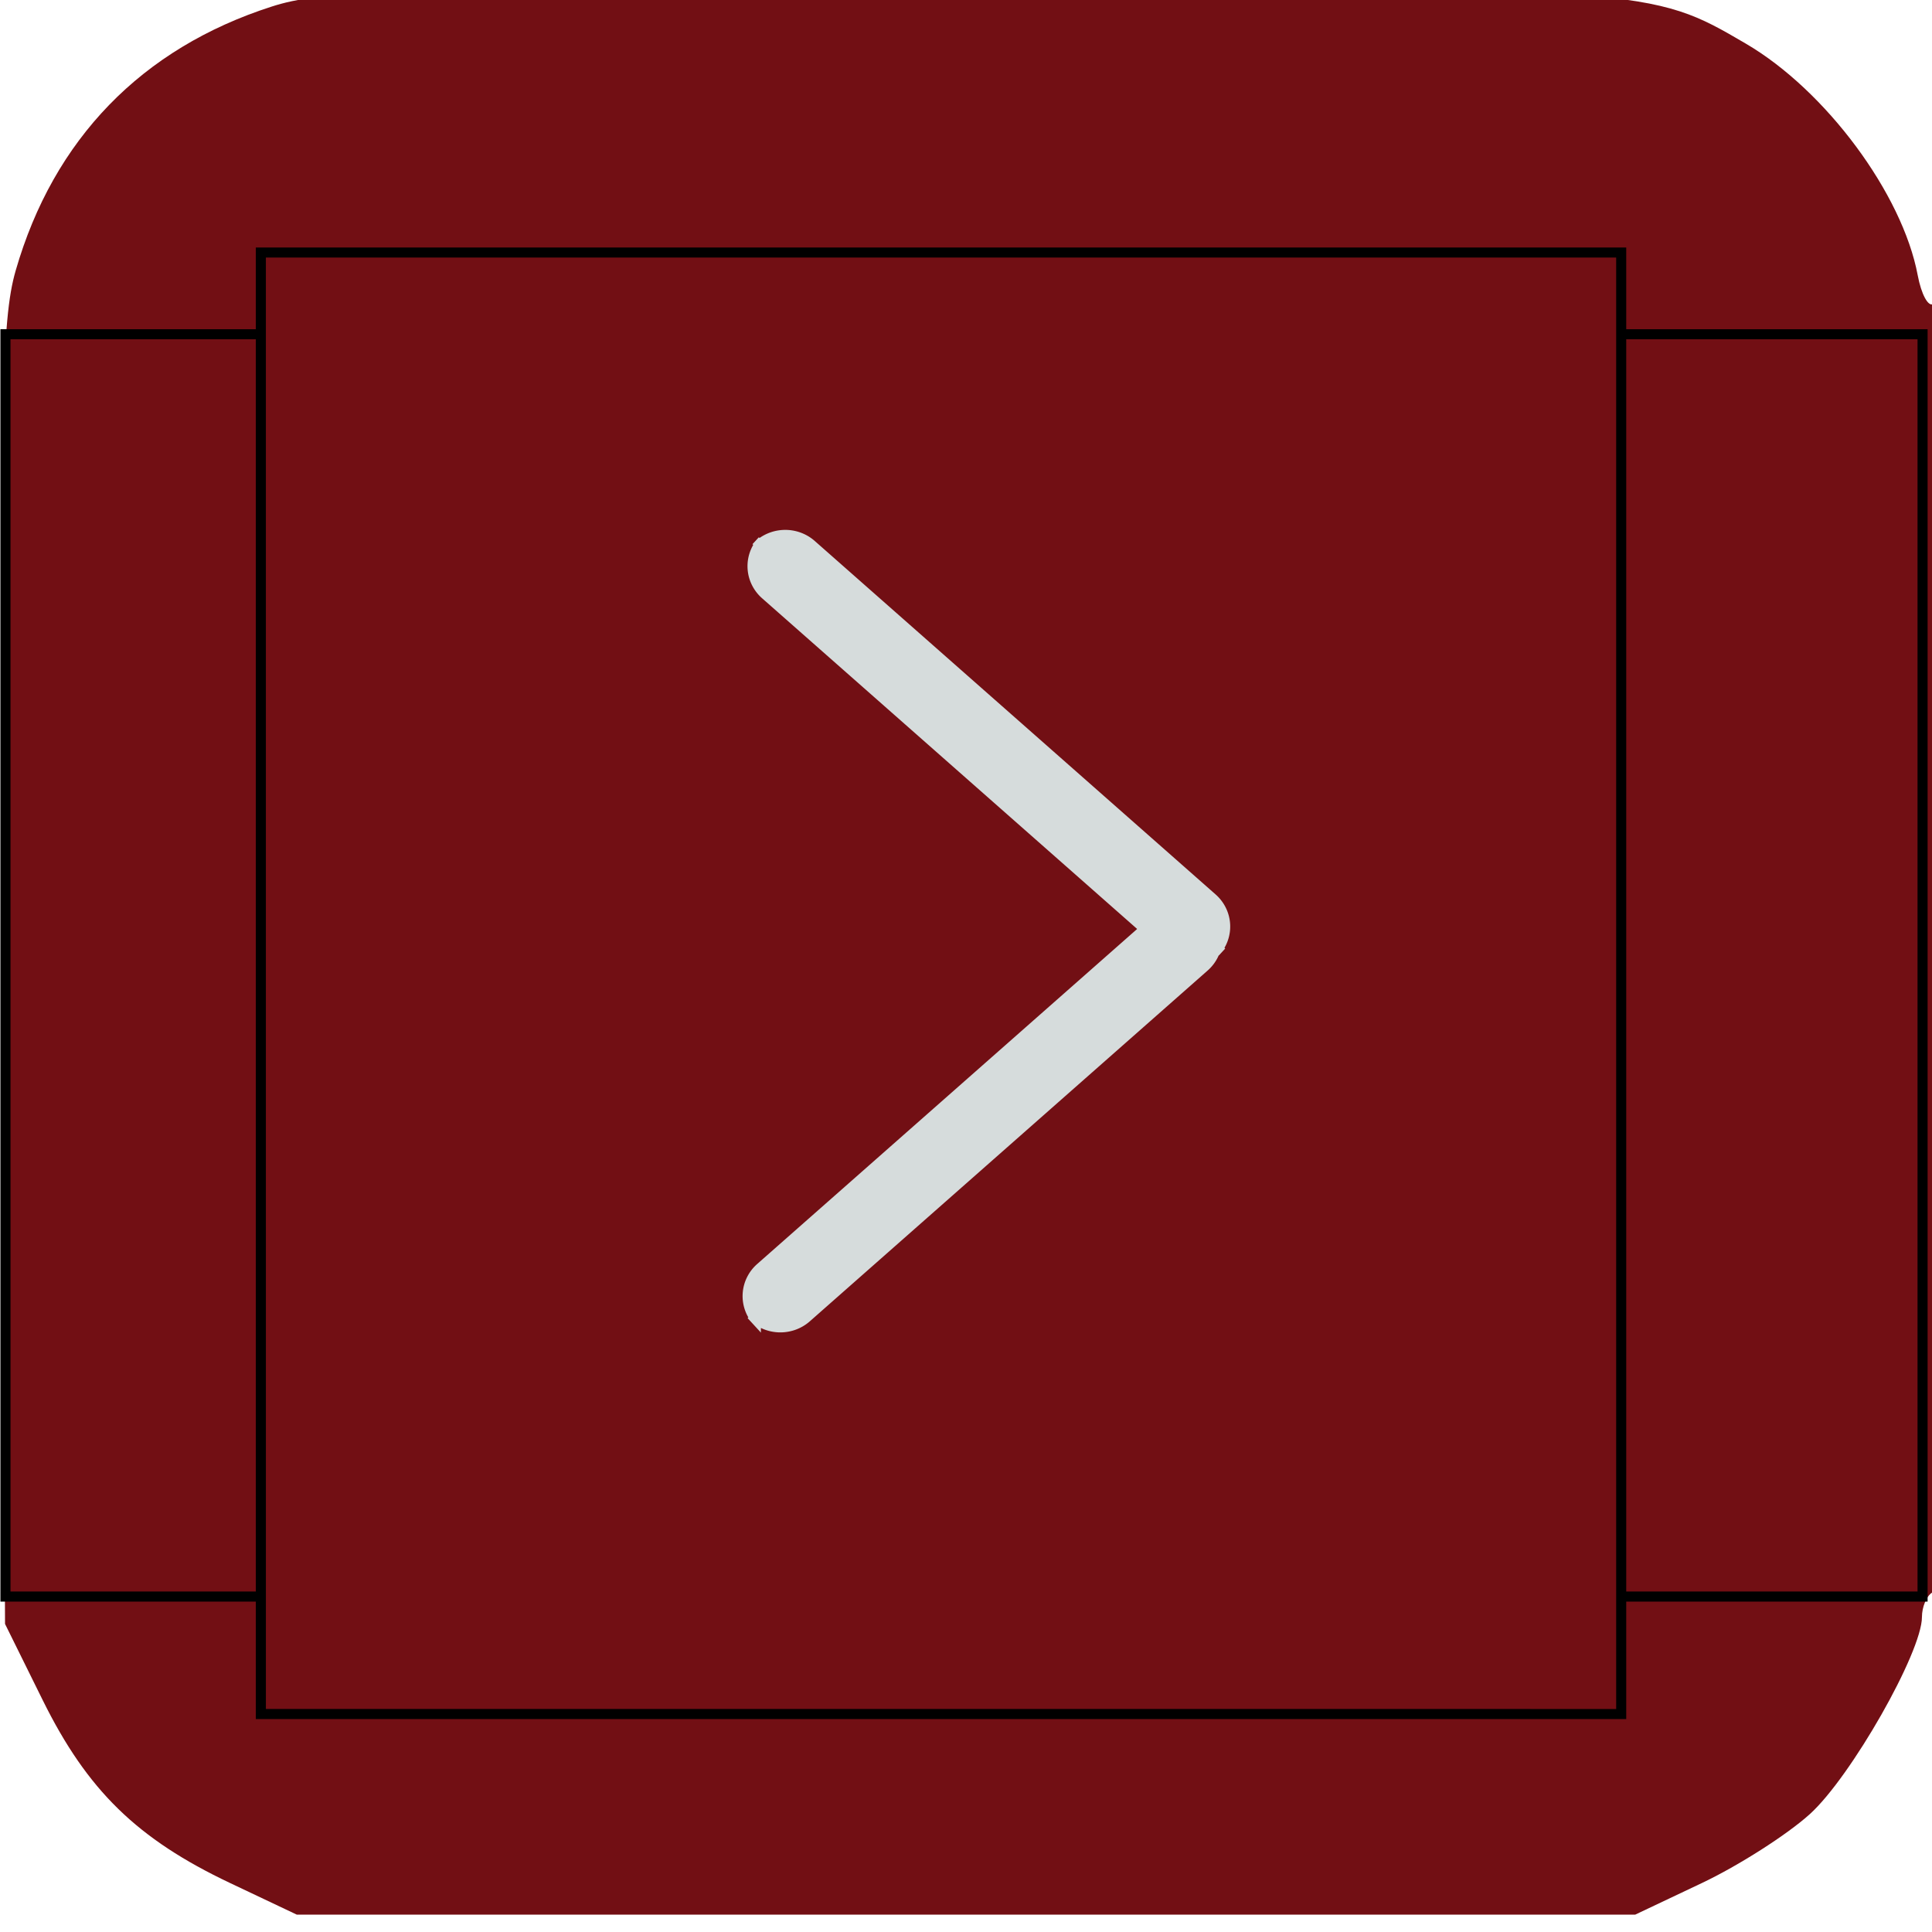 <?xml version="1.0" encoding="UTF-8"?>
<svg data-bbox="0.126 -1.179 192.874 191.456" xmlns="http://www.w3.org/2000/svg" height="192" width="192" data-type="ugc">
    <g>
        <defs>
            <filter id="b07c7b3c-f3d0-48c9-8cb6-3b28fb98f394">
                <feGaussianBlur in="SourceGraphic" stdDeviation=".3"/>
            </filter>
        </defs>
        <path d="M27 .653C14.078 4.805 5.327 13.828 1.56 26.883.132 31.832-.024 40.003.222 96.934l.278 64.45 3.745 7.575c4.432 8.966 9.384 13.798 18.632 18.18l6.623 3.138h133l6.623-3.138c3.643-1.726 8.472-4.808 10.73-6.849 4.085-3.69 11.147-16.1 11.147-19.588 0-.994.45-2.085 1-2.425.65-.402 1-23.03 1-64.618 0-37.158-.373-63.769-.89-63.45-.49.303-1.177-.976-1.527-2.842-1.522-8.11-9.143-18.385-17.083-23.03-9.499-5.56-9.565-5.565-77.932-5.506C38.1-1.118 32.012-.958 27 .653m61.285 30.601c-3.211 1.396-3.533 2.054-4.76 9.707-.502 3.131-1.125 3.86-4.154 4.86-1.961.647-4.758 1.8-6.218 2.56-3.67 1.915-4.29 1.805-8.994-1.603-4.833-3.5-4.82-3.499-9.255-1.354-4.807 2.326-6.858 4.31-8.487 8.206-1.961 4.694-1.835 5.496 1.632 10.415l3.048 4.325-2.539 5.454c-1.396 3-2.543 5.972-2.548 6.606-.011 1.306-5.197 3.348-8.504 3.348q-4.13 0-6.459 7.254c-1.005 3.132-.926 4.593.475 8.814 1.858 5.591 3.881 6.932 10.464 6.932 3.538 0 3.913.267 4.559 3.25.387 1.787 1.579 5.125 2.65 7.416l1.946 4.166-3.48 4.796-3.48 4.795 2.417 4.771c2.515 4.963 4.864 7.025 10.068 8.84 2.723.95 3.597.721 7.6-1.98 2.488-1.68 4.937-3.054 5.441-3.054.505 0 2.808.913 5.119 2.03s5.32 2.455 6.688 2.975c1.99.757 2.486 1.64 2.486 4.423 0 5.811 1.78 8.338 7.123 10.113 4.092 1.36 5.409 1.41 8.604.325 4.936-1.674 7.272-3.687 7.279-6.27.009-3.696 1.956-9.262 3.245-9.282.687-.01 3.392-1.039 6.012-2.283 4.104-1.95 5.165-2.096 7.677-1.056 1.604.664 3.708 2.084 4.677 3.154 3.547 3.92 13.067-.97 16.406-8.429 1.961-4.38 1.513-5.91-3.339-11.404-1.931-2.187-1.93-2.24.138-6.64 1.146-2.439 2.388-5.646 2.76-7.126.754-3.007.971-3.12 7.734-4.027 4.555-.61 4.921-.89 6.75-5.157 2.406-5.613-2.819-7.07.03-12.62s-2.149-4.475-6.894-5.105c-5.71-.757-5.95-.99-9.417-9.185l-2.567-6.064 3.36-4.63 3.359-4.629-1.991-4.502c-2.125-4.805-4.969-7.55-9.969-9.62-2.881-1.194-3.426-1.06-7.57 1.861-5.035 3.55-5.833 3.696-9.56 1.751-1.46-.76-4.219-1.9-6.133-2.532-3.552-1.173-4.714-3.566-4.714-9.71 0-5.277-11.132-8.182-18.715-4.885M.471 94.778c0 35.475.125 49.988.279 32.25.153-17.737.153-46.762 0-64.5-.154-17.737-.279-3.225-.279 32.25M87 55.21c-8.097 1.806-13.823 5.08-20 11.434-9.175 9.437-12.695 19.457-11.432 32.543 1.194 12.37 7.495 22.85 17.606 29.28 9.362 5.954 12.151 6.78 22.826 6.752 8.702-.022 10.083-.306 16.439-3.374 8.9-4.296 15.764-11.152 19.85-19.826 2.935-6.232 3.175-7.534 3.18-17.24.005-9.568-.253-11.034-2.91-16.5-5.667-11.663-16.135-20.134-28.559-23.112-6.605-1.583-9.749-1.575-17 .043m16.719 9.531c-9.859 1.91-16.047 8.185-10.827 10.98 1.554.831 2.403.415 4.75-2.323 1.572-1.835 4.77-4.309 7.108-5.498s4.25-2.604 4.25-3.142c0-.539-.338-.928-.75-.865s-2.451.445-4.531.848m13.441.277c-.638.638-1.16 1.723-1.16 2.41s-2.025 2.943-4.5 5.012c-4.876 4.076-5.645 6.655-2.49 8.343 1.672.895 2.446.607 4.601-1.714 3.133-3.375 4.92-6.733 5.827-10.946.734-3.41-.412-4.97-2.278-3.105M80.5 66.941c-5.005 2.596-7.5 4.756-7.5 6.492 0 2.284 4.52 1.486 7.076-1.25 1.333-1.427 3.661-3.239 5.174-4.026S88 66.288 88 65.752c0-1.557-3.177-1.053-7.5 1.19m3.25 9.916c-2.639 1.537-5.001 6.785-4.303 9.563.343 1.37 1.756 2.864 3.239 3.428 2.236.85 3.042.606 5.372-1.627 6.303-6.038 2.73-15.463-4.308-11.364m39.758 1.894c-.344 1.085-2.512 3.24-4.817 4.788-3.014 2.024-4.191 3.502-4.191 5.263 0 2.857 2.766 3.83 5.184 1.822 4.264-3.538 8.54-13.847 5.745-13.847-.712 0-1.576.888-1.921 1.974m-56.334 1.34c-3.614 3.847-2.558 11.686 1.574 11.686 2.702 0 6.252-5.133 6.252-9.039 0-5.406-3.971-6.749-7.826-2.647m28.168 5.081c-4.065 4.065-4.306 4.59-3.208 7 .907 1.99 1.916 2.604 4.277 2.601 4.11-.005 9.113-3.175 11.113-7.043 1.508-2.915 1.5-3.269-.106-5.044-2.986-3.299-7.148-2.443-12.076 2.486M60.106 95.68c-4.039 3.773-3.918 4.91.567 5.29 3.051.256 3.837.805 4.643 3.237.87 2.63 3.625 6.832 9.655 14.73C76.087 120.398 77 122.5 77 123.604c0 5.111 2.955 6.518 8.439 4.02 5.807-2.646 8.013-9.949 6.076-20.116-1.991-10.447-4.928-12.78-16.294-12.94-2.904-.042-5.518-.46-5.809-.933-1.175-1.9-6.285-.778-9.306 2.044m45.366-.348c-5.407 2.595-8.472 5.653-8.472 8.451 0 2.134 1.931 2.996 6.714 2.996 6.63 0 13.406-10.26 8.508-12.88-1.29-.692-3.144-.298-6.75 1.433m16.385.197c-.798.963-2.744 3.683-4.323 6.046-2.665 3.99-2.753 4.414-1.223 5.944s1.812 1.493 3.954-.519c1.965-1.846 4.735-9.004 4.735-12.235 0-1.537-1.544-1.162-3.143.764m-20.546 15.78c-2.304 1.381-4.479 3.423-4.833 4.538-.806 2.54 1.098 4.94 3.894 4.91 3.309-.034 10.348-3.587 11.547-5.827 1.389-2.595 1.377-2.713-.49-4.58-2.228-2.228-5.285-1.938-10.118.96" fill="#720f14" fill-rule="evenodd"/>
        <path fill="#720f14" d="M.542 33.216h190.52v125.447H.543z" stroke="null"/>
        <path fill="#720f14" d="M25.923 25.094h135.19v145.244H25.924z" stroke="null"/>
        <g stroke="null">
            <path fill="#d6dcdc" filter="url(#b07c7b3c-f3d0-48c9-8cb6-3b28fb98f394)" transform="matrix(.592 .522 -.533 .58 78.937 -29.65)" stroke="#d6dcdc" d="M145.714 83.235v-1.183a5 5 0 0 1-5 5H73.419a5 5 0 0 1-5-5v1.183a5 5 0 0 1 5-5h67.295a5 5 0 0 1 5 5z"/>
            <path fill="#d6dcdc" filter="url(#b07c7b3c-f3d0-48c9-8cb6-3b28fb98f394)" transform="matrix(.592 -.522 .533 .58 -30.486 90.618)" stroke="#d6dcdc" d="M140.436 127.626v-1.183a5 5 0 0 1-5 5H68.65a5 5 0 0 1-5-5v1.183a5 5 0 0 1 5-5h66.786a5 5 0 0 1 5 5z"/>
        </g>
    </g>
</svg>

